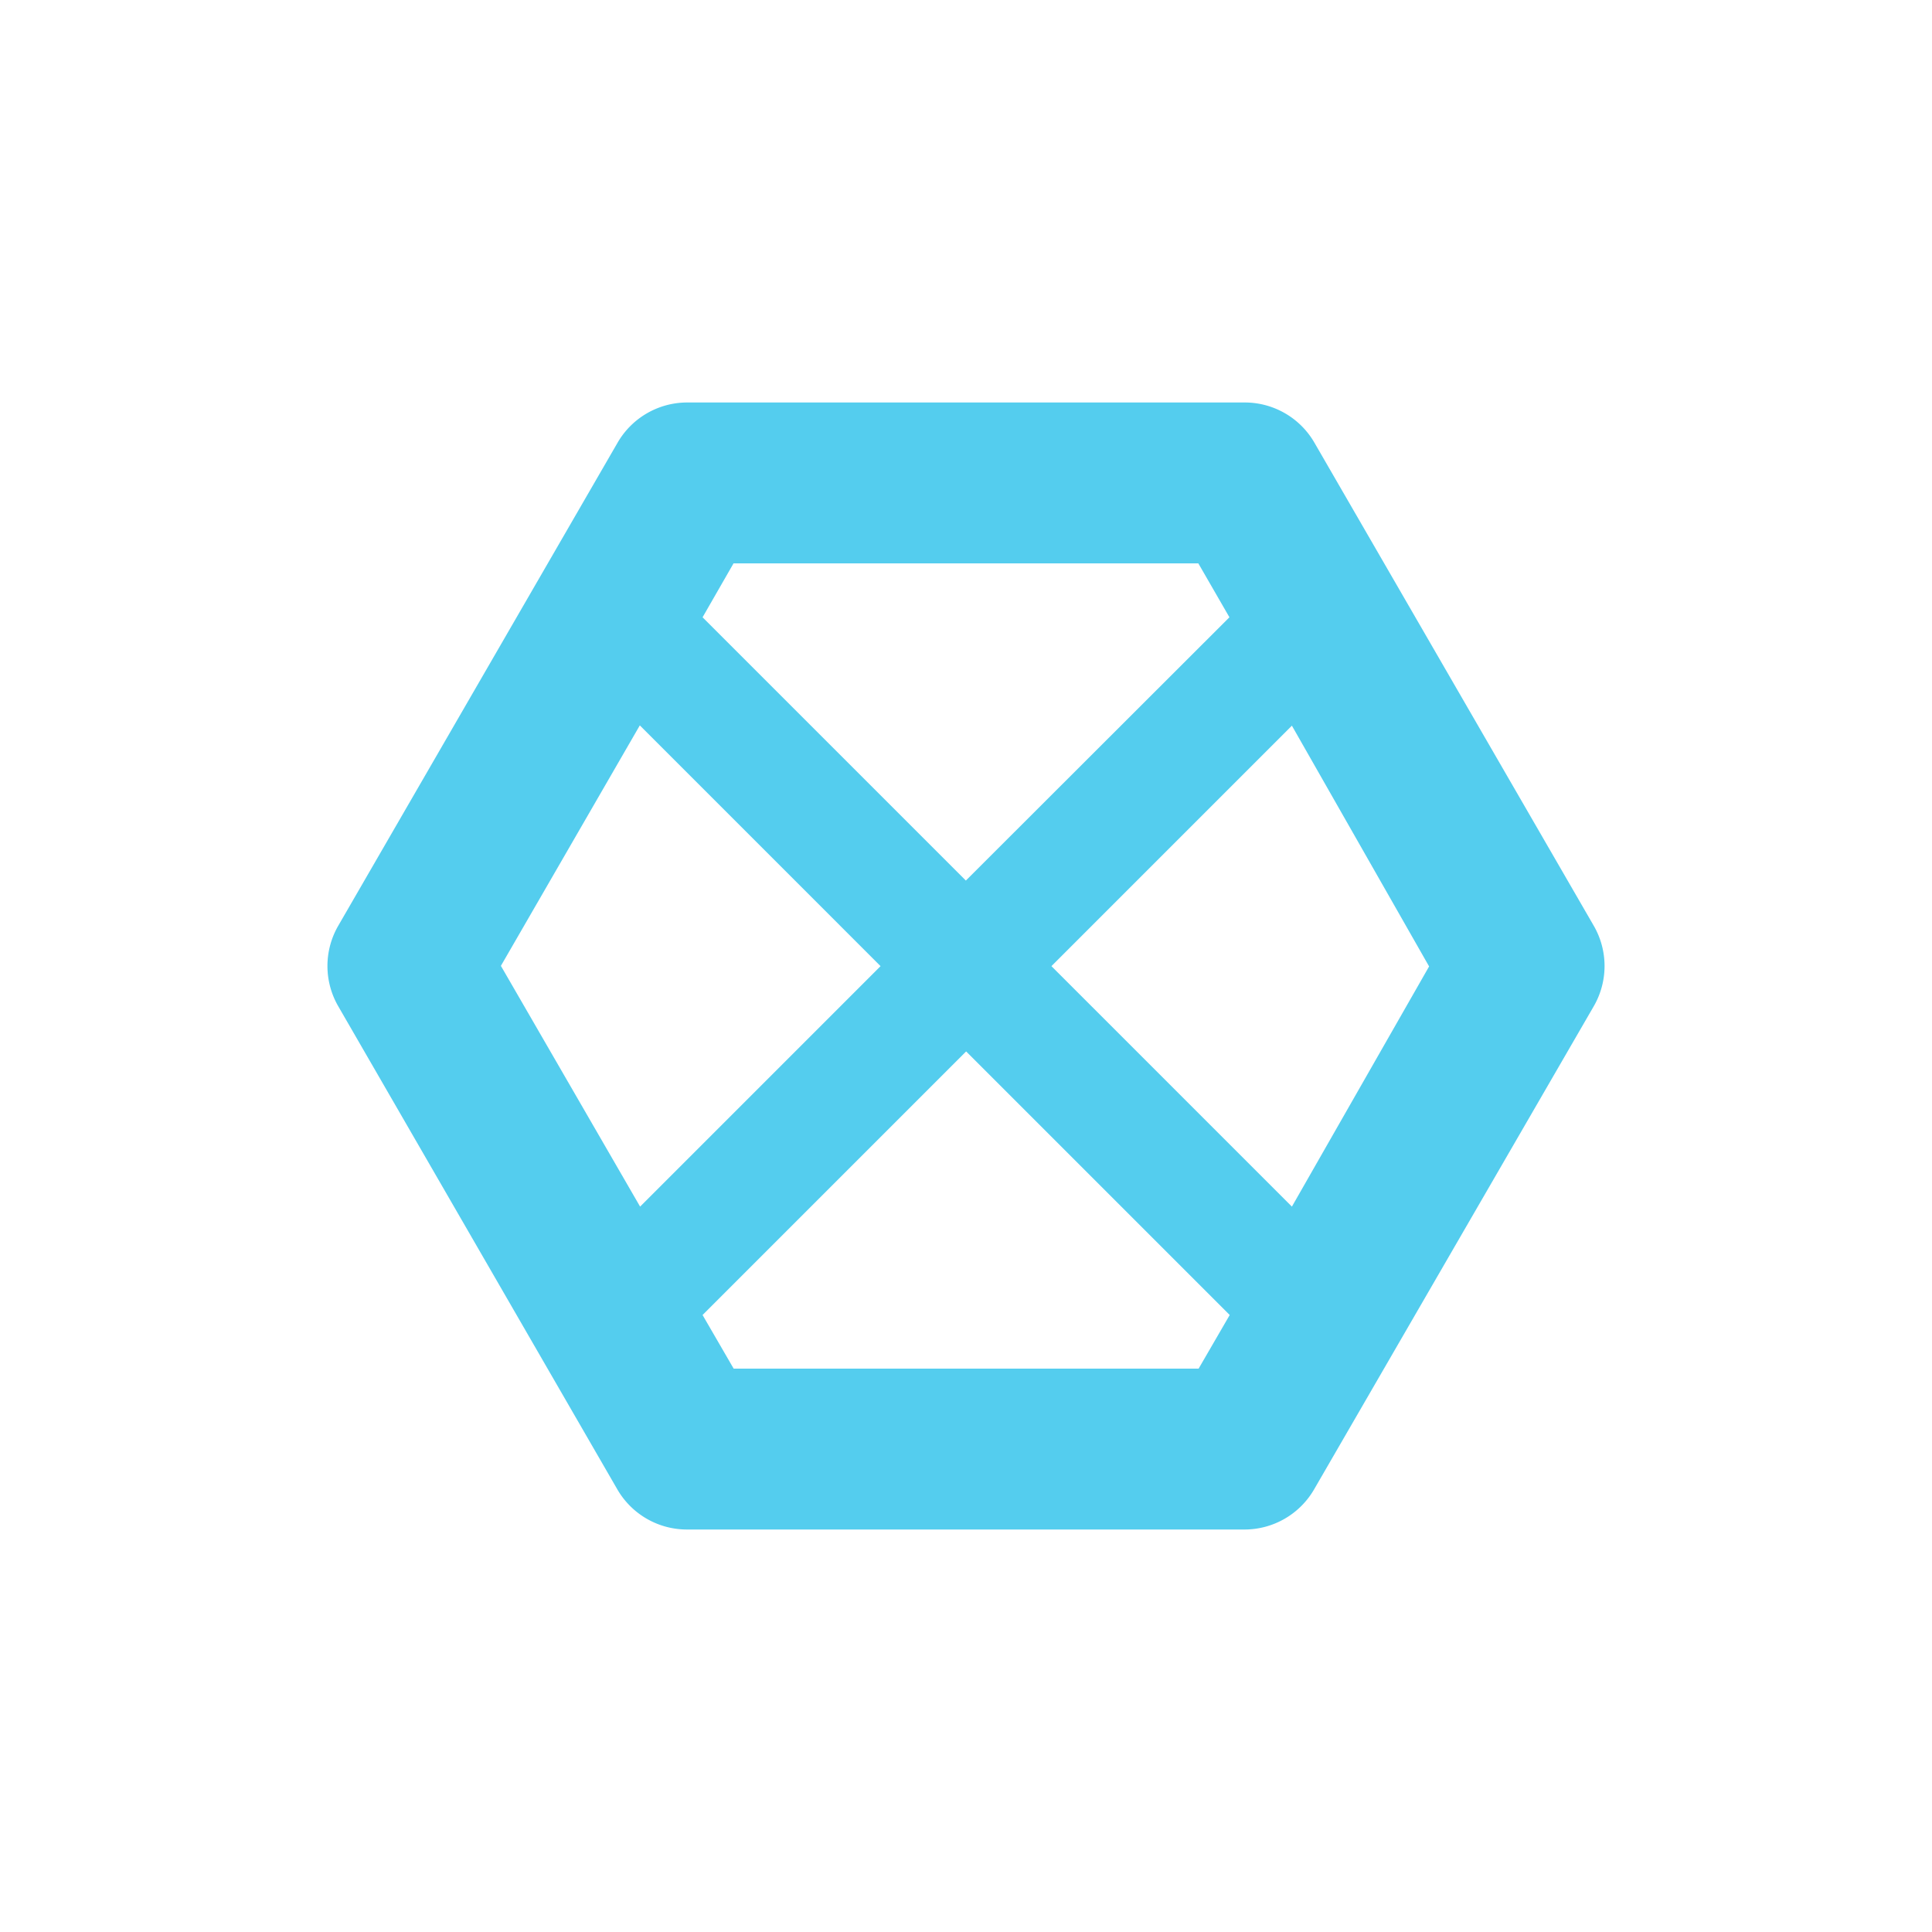 <svg xmlns="http://www.w3.org/2000/svg" width="24" viewBox="0 0 6.773 6.773" height="24">
 <path d="M 2.409 1.411 A 0.282 0.282 0 0 0 2.165 1.552 L 1.186 3.245 a 0.282 0.282 0 0 0 0 0.283 l 0.978 1.693 a 0.282 0.282 0 0 0 0.244 0.141 l 1.955 0 a 0.282 0.282 0 0 0 0.244 -0.141 L 5.587 3.528 a 0.282 0.282 0 0 0 0 -0.283 L 4.608 1.552 A 0.282 0.282 0 0 0 4.364 1.411 l -1.955 0 z m 0.162 0.564 1.63 0 L 4.31 2.164 3.386 3.087 2.463 2.164 2.571 1.976 M 2.243 2.543 3.087 3.387 2.244 4.23 1.756 3.386 2.243 2.543 M 4.529 2.544 5.01 3.388 4.529 4.23 3.686 3.387 4.529 2.544 m -1.142 1.142 0.924 0.924 -0.109 0.188 -1.63 0 -0.109 -0.188 0.924 -0.924 z" mix-blend-mode="normal" isolation="auto" white-space="normal" solid-opacity="1" solid-color="#000000" style="visibility:visible;shape-rendering:auto;color-interpolation-filters:linearRGB;fill:#54cdee;opacity:1;image-rendering:auto;fill-opacity:1;stroke:none;display:inline;color:#000;fill-rule:nonzero;color-rendering:auto;color-interpolation:sRGB"/>
</svg>
